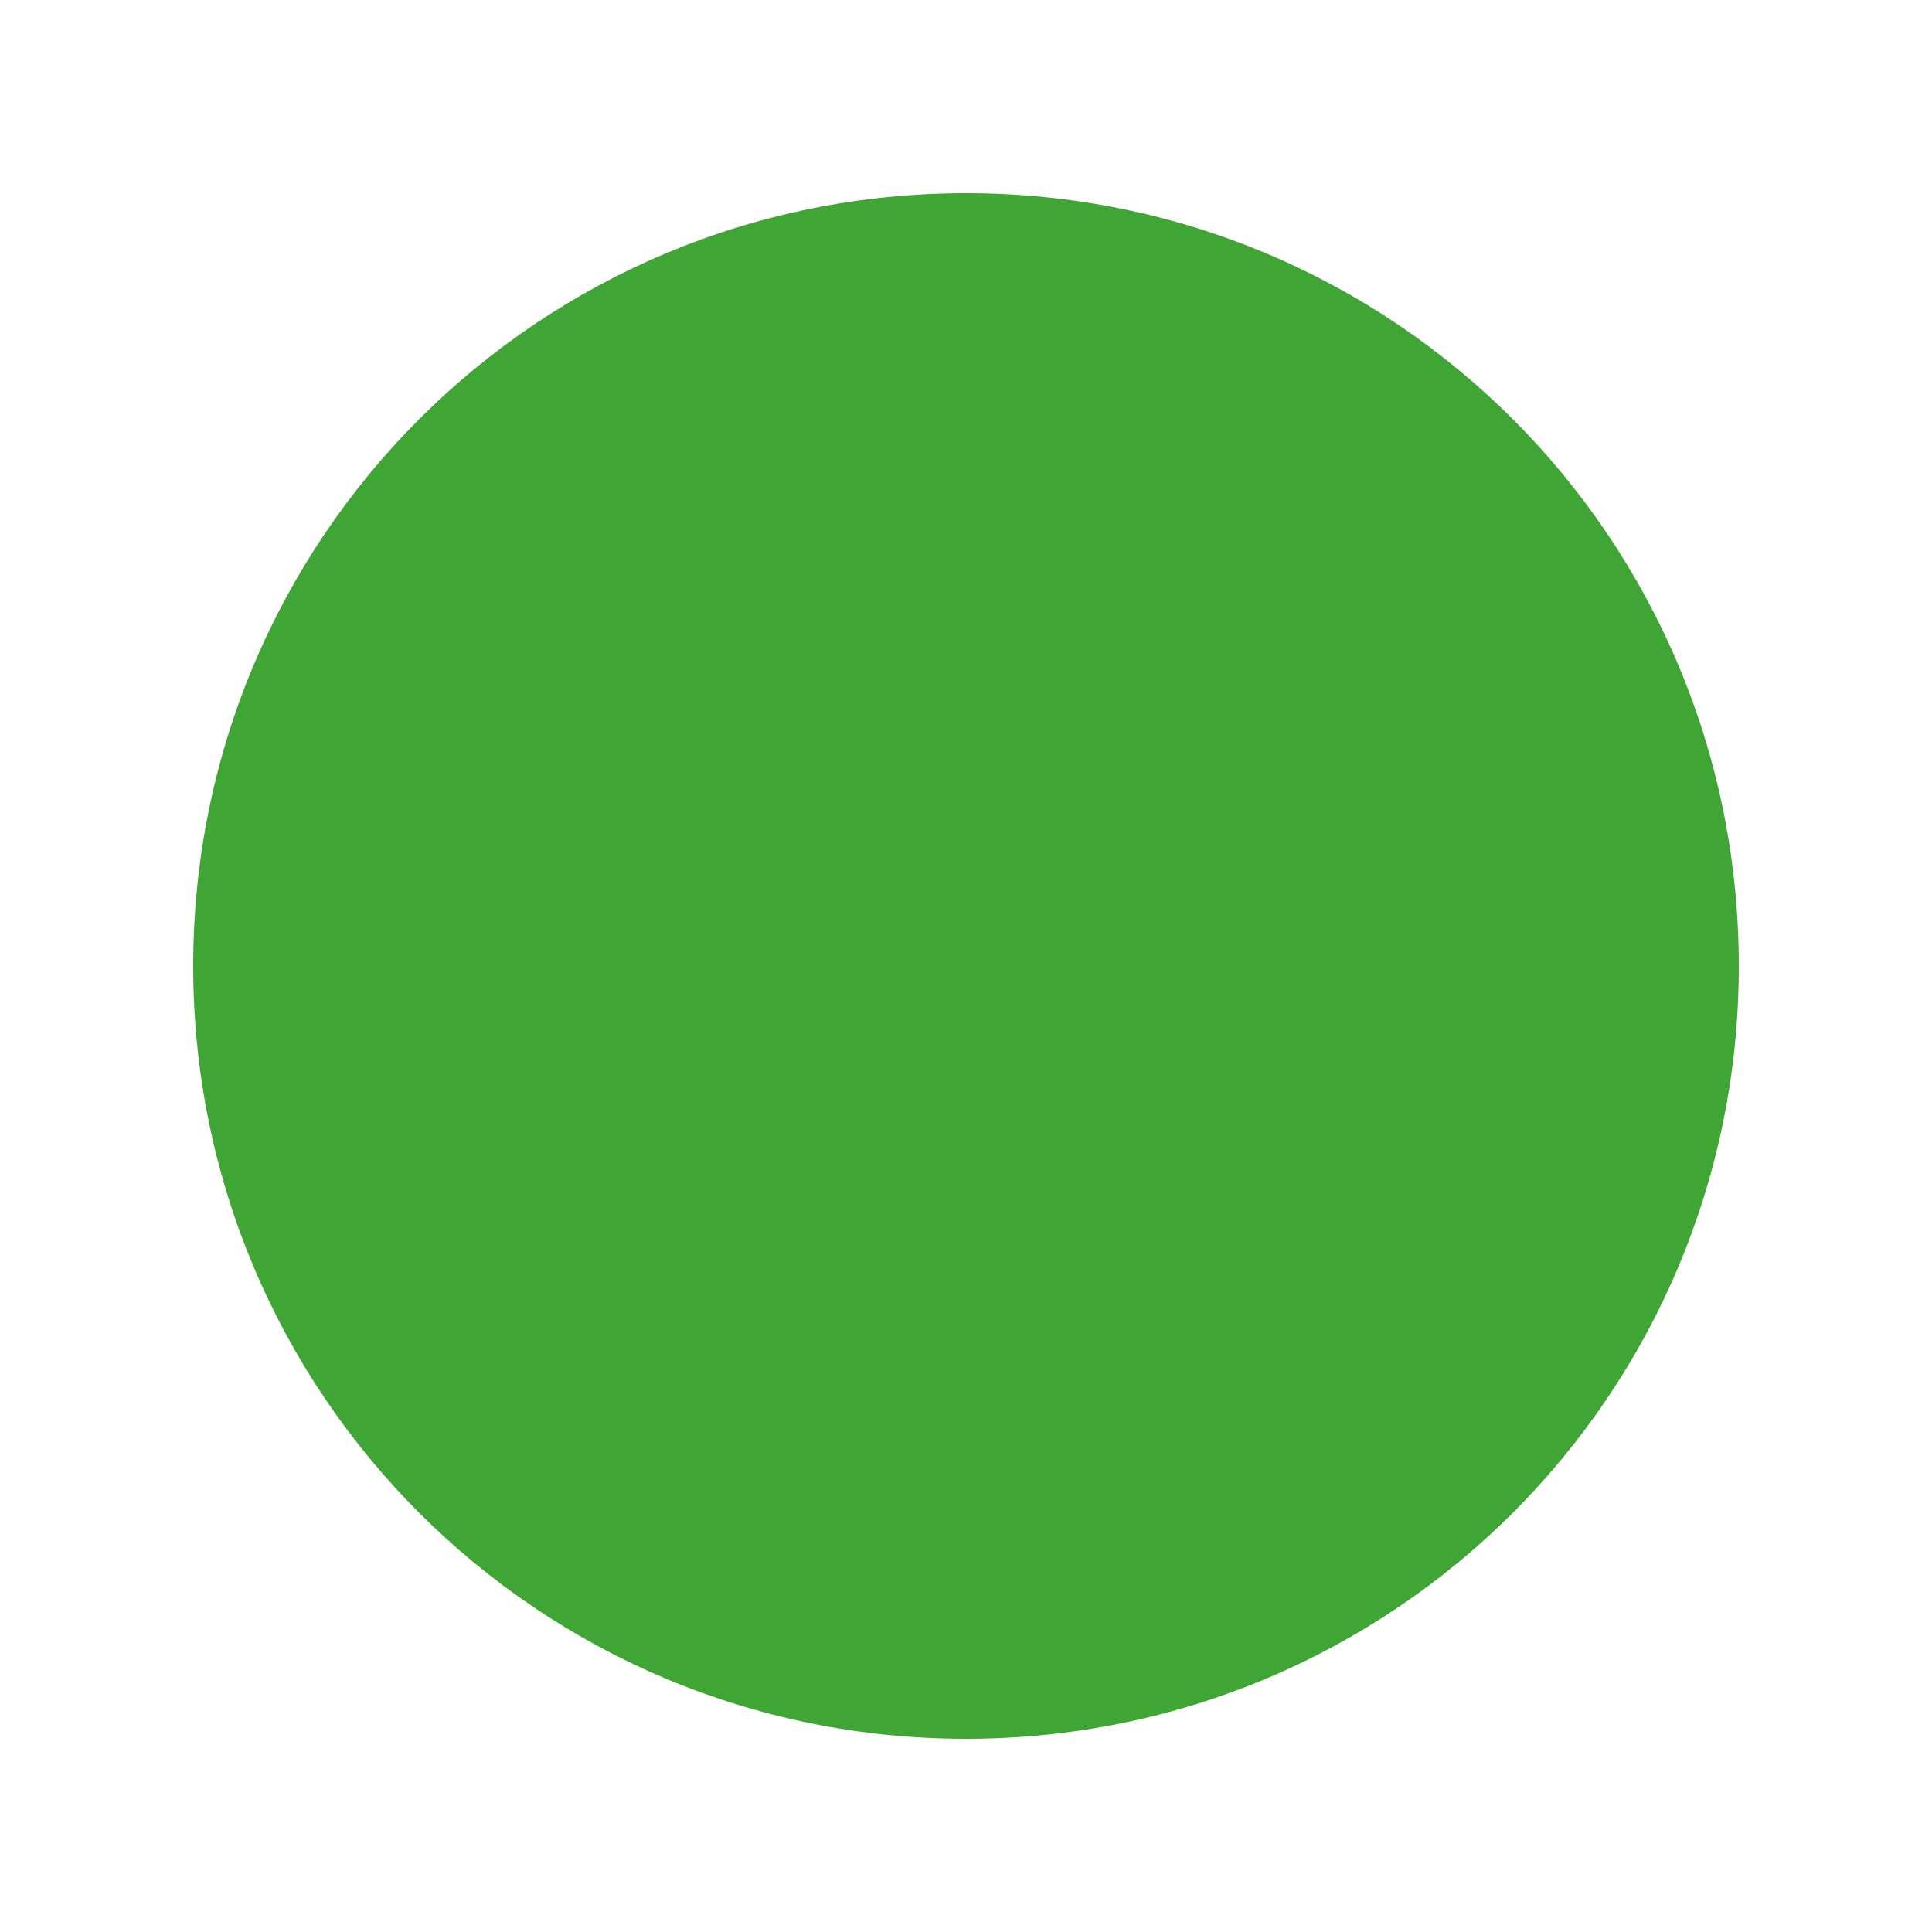 <?xml version="1.0" encoding="UTF-8"?>
<svg id="Grupo_116" data-name="Grupo 116" xmlns="http://www.w3.org/2000/svg" version="1.1" xmlns:xlink="http://www.w3.org/1999/xlink" viewBox="0 0 14 14">
  <defs>
    <style>
      .cls-1 {
        fill: none;
      }

      .cls-1, .cls-2 {
        stroke-width: 0px;
      }

      .cls-3 {
        clip-path: url(#clippath);
      }

      .cls-2 {
        fill: #3fa535;
      }
    </style>
    <clipPath id="clippath">
      <rect class="cls-1" x="1.4" y="1.4" width="11.2" height="11.2"/>
    </clipPath>
  </defs>
  <g class="cls-3">
    <g id="Grupo_115" data-name="Grupo 115">
      <path id="Trazado_67" data-name="Trazado 67" class="cls-2" d="M7,12.6c3.1,0,5.6-2.5,5.6-5.6S10.1,1.4,7,1.4,1.4,3.9,1.4,7s2.5,5.6,5.6,5.6"/>
    </g>
  </g>
</svg>